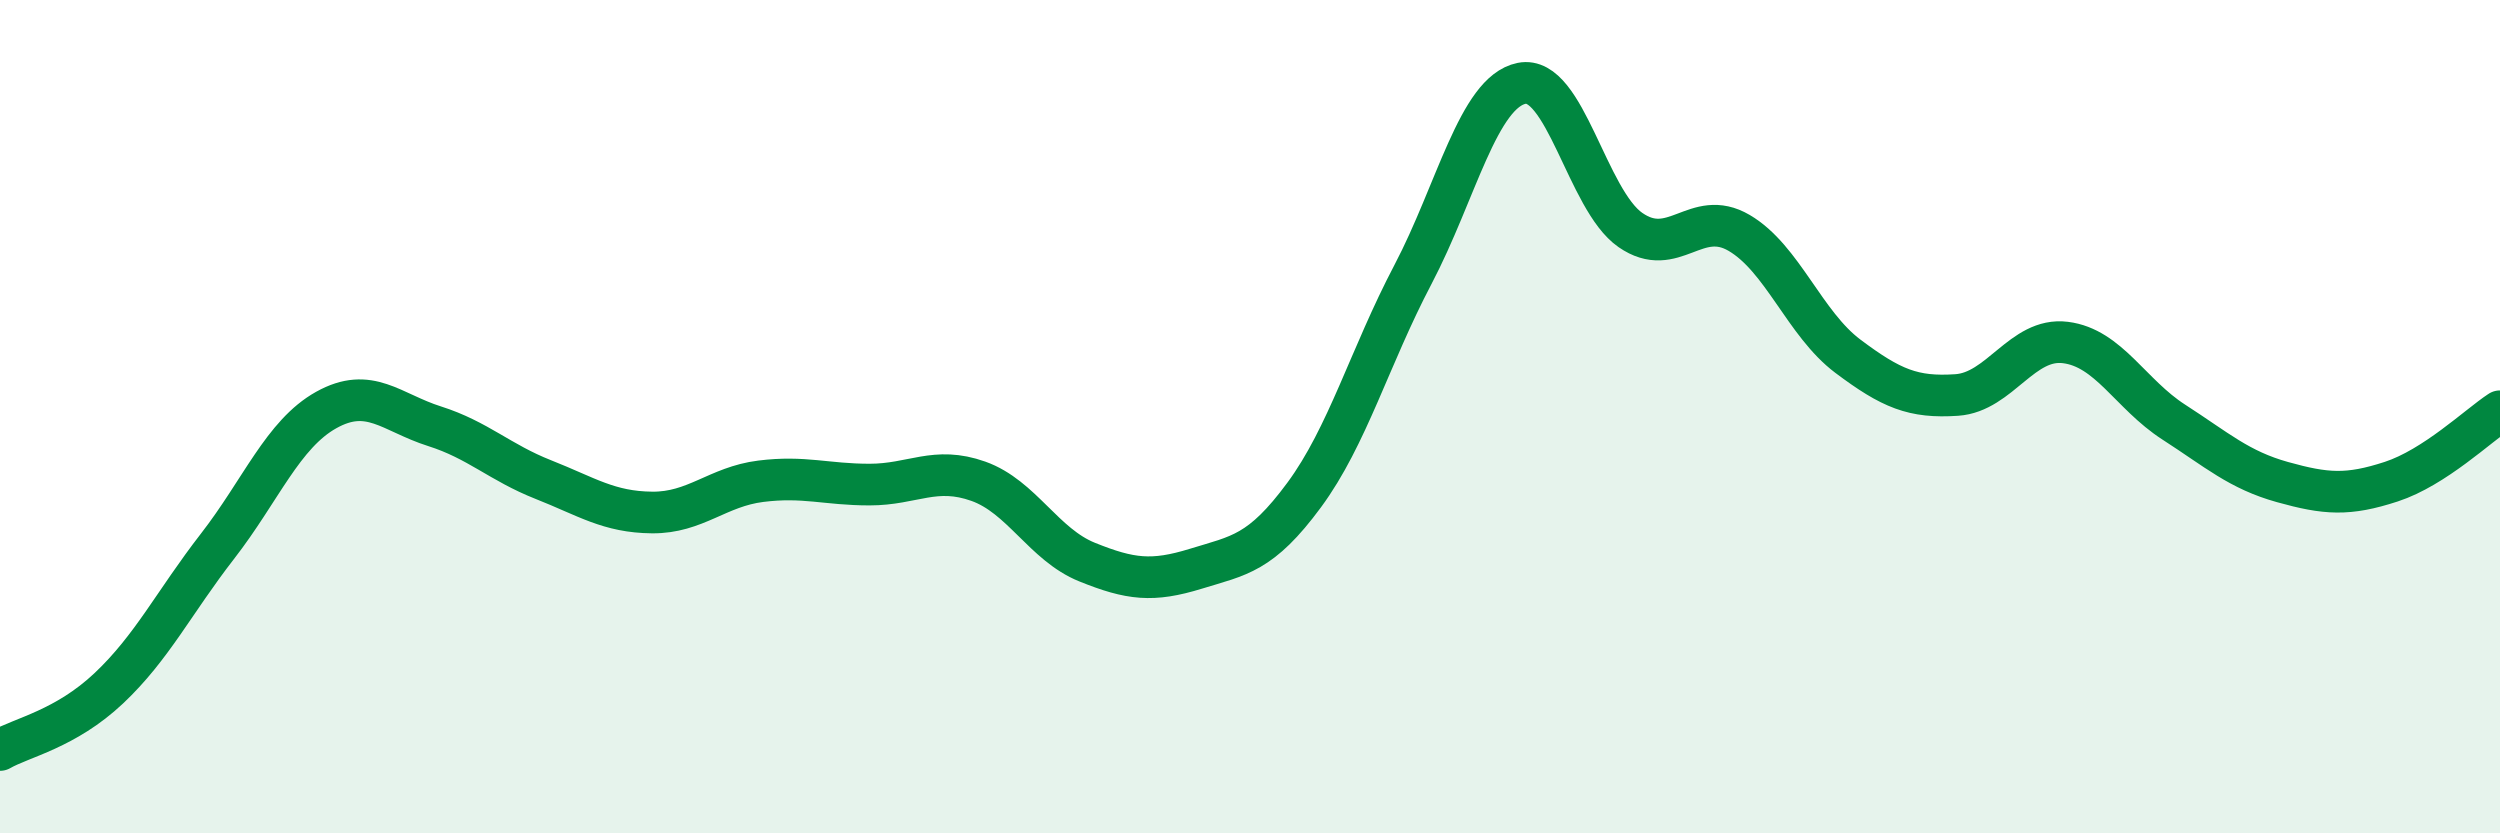 
    <svg width="60" height="20" viewBox="0 0 60 20" xmlns="http://www.w3.org/2000/svg">
      <path
        d="M 0,18 C 0.52,17.7 1.57,17.5 2.61,16.52 C 3.65,15.54 4.18,14.45 5.22,13.11 C 6.26,11.77 6.79,10.42 7.83,9.84 C 8.87,9.26 9.39,9.9 10.43,10.23 C 11.47,10.56 12,11.1 13.04,11.51 C 14.08,11.92 14.61,12.29 15.65,12.3 C 16.69,12.31 17.22,11.68 18.26,11.55 C 19.3,11.42 19.83,11.63 20.87,11.63 C 21.91,11.63 22.44,11.18 23.48,11.55 C 24.52,11.92 25.05,13.07 26.09,13.49 C 27.13,13.91 27.66,13.97 28.7,13.65 C 29.74,13.33 30.26,13.29 31.3,11.88 C 32.34,10.47 32.87,8.57 33.91,6.59 C 34.95,4.61 35.48,2.21 36.52,2 C 37.56,1.79 38.09,4.8 39.13,5.52 C 40.17,6.24 40.7,4.98 41.74,5.59 C 42.78,6.2 43.31,7.77 44.35,8.55 C 45.39,9.33 45.92,9.55 46.96,9.48 C 48,9.41 48.53,8.09 49.57,8.22 C 50.61,8.35 51.13,9.46 52.17,10.13 C 53.21,10.8 53.74,11.28 54.78,11.57 C 55.82,11.86 56.35,11.9 57.39,11.56 C 58.43,11.22 59.48,10.21 60,9.87L60 20L0 20Z"
        fill="#008740"
        opacity="0.1"
        stroke-linecap="round"
        stroke-linejoin="round"
      />
      <path
        d="M 0,18 C 0.52,17.7 1.57,17.5 2.61,16.52 C 3.65,15.54 4.18,14.45 5.22,13.11 C 6.26,11.77 6.79,10.42 7.83,9.84 C 8.87,9.26 9.39,9.9 10.43,10.23 C 11.47,10.56 12,11.1 13.04,11.51 C 14.08,11.92 14.61,12.29 15.65,12.3 C 16.69,12.31 17.22,11.68 18.26,11.55 C 19.3,11.42 19.83,11.63 20.87,11.63 C 21.91,11.63 22.44,11.18 23.48,11.55 C 24.52,11.92 25.05,13.07 26.09,13.49 C 27.13,13.91 27.66,13.97 28.7,13.65 C 29.74,13.33 30.26,13.29 31.3,11.88 C 32.34,10.47 32.87,8.57 33.91,6.59 C 34.95,4.61 35.48,2.21 36.52,2 C 37.56,1.79 38.09,4.8 39.13,5.52 C 40.17,6.24 40.7,4.98 41.74,5.59 C 42.78,6.2 43.31,7.77 44.35,8.55 C 45.39,9.33 45.92,9.55 46.96,9.48 C 48,9.41 48.53,8.09 49.57,8.22 C 50.61,8.35 51.13,9.46 52.17,10.13 C 53.21,10.8 53.74,11.28 54.78,11.57 C 55.82,11.86 56.35,11.9 57.39,11.56 C 58.43,11.22 59.48,10.21 60,9.87"
        stroke="#008740"
        stroke-width="1"
        fill="none"
        stroke-linecap="round"
        stroke-linejoin="round"
      />
    </svg>
  